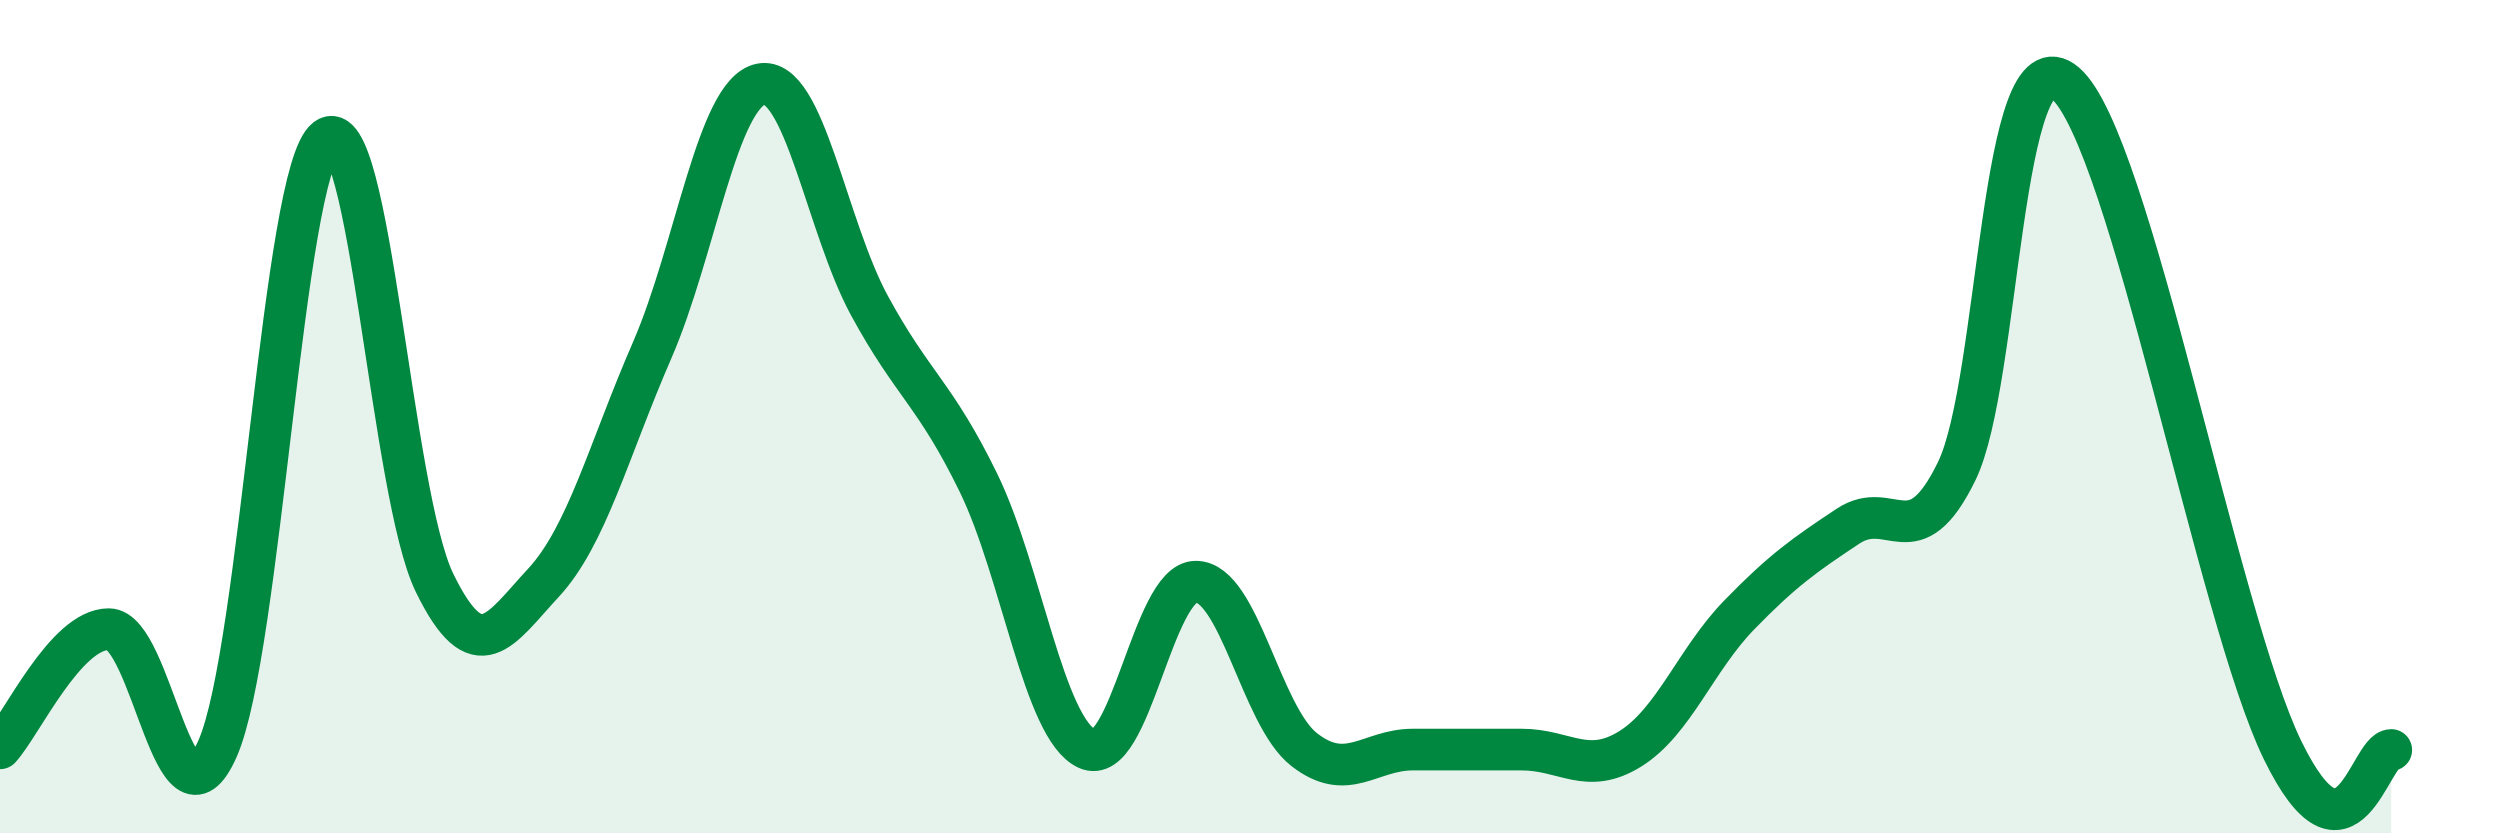 
    <svg width="60" height="20" viewBox="0 0 60 20" xmlns="http://www.w3.org/2000/svg">
      <path
        d="M 0,17.96 C 0.52,17.39 1.57,15.1 2.61,15.1 C 3.65,15.1 4.18,20.32 5.22,17.97 C 6.26,15.62 6.79,4.13 7.83,3.33 C 8.87,2.53 9.39,11.86 10.43,13.99 C 11.47,16.12 12,15.11 13.04,13.99 C 14.08,12.87 14.61,10.8 15.65,8.41 C 16.69,6.02 17.22,2.23 18.26,2.02 C 19.3,1.81 19.83,5.43 20.87,7.34 C 21.91,9.25 22.44,9.45 23.48,11.58 C 24.52,13.71 25.05,17.49 26.09,17.97 C 27.13,18.45 27.66,13.96 28.7,13.96 C 29.74,13.96 30.26,17.18 31.3,17.99 C 32.34,18.8 32.87,17.99 33.91,17.99 C 34.95,17.99 35.48,17.99 36.52,17.99 C 37.56,17.99 38.09,18.62 39.13,17.97 C 40.17,17.32 40.7,15.83 41.74,14.76 C 42.78,13.69 43.31,13.32 44.35,12.63 C 45.39,11.94 45.92,13.44 46.96,11.31 C 48,9.18 48.01,0.66 49.57,2 C 51.13,3.34 53.22,14.8 54.78,18 C 56.34,21.2 56.87,18 57.39,18L57.39 20L0 20Z"
        fill="#008740"
        opacity="0.1"
        stroke-linecap="round"
        stroke-linejoin="round"
      />
      <path
        d="M 0,17.96 C 0.52,17.39 1.57,15.1 2.61,15.1 C 3.65,15.1 4.18,20.32 5.22,17.97 C 6.26,15.62 6.79,4.13 7.83,3.33 C 8.87,2.53 9.39,11.86 10.43,13.99 C 11.47,16.12 12,15.11 13.04,13.99 C 14.08,12.87 14.61,10.8 15.65,8.41 C 16.69,6.02 17.22,2.23 18.26,2.02 C 19.3,1.81 19.83,5.43 20.87,7.34 C 21.91,9.25 22.44,9.45 23.48,11.58 C 24.52,13.71 25.05,17.49 26.09,17.97 C 27.13,18.45 27.66,13.96 28.7,13.96 C 29.74,13.96 30.26,17.18 31.3,17.99 C 32.34,18.8 32.87,17.99 33.91,17.99 C 34.95,17.99 35.48,17.99 36.52,17.99 C 37.56,17.99 38.09,18.62 39.13,17.97 C 40.17,17.32 40.7,15.83 41.74,14.76 C 42.78,13.69 43.31,13.32 44.35,12.63 C 45.39,11.94 45.92,13.44 46.96,11.31 C 48,9.18 48.01,0.66 49.57,2 C 51.13,3.34 53.22,14.8 54.78,18 C 56.34,21.2 56.87,18 57.39,18"
        stroke="#008740"
        stroke-width="1"
        fill="none"
        stroke-linecap="round"
        stroke-linejoin="round"
      />
    </svg>
  